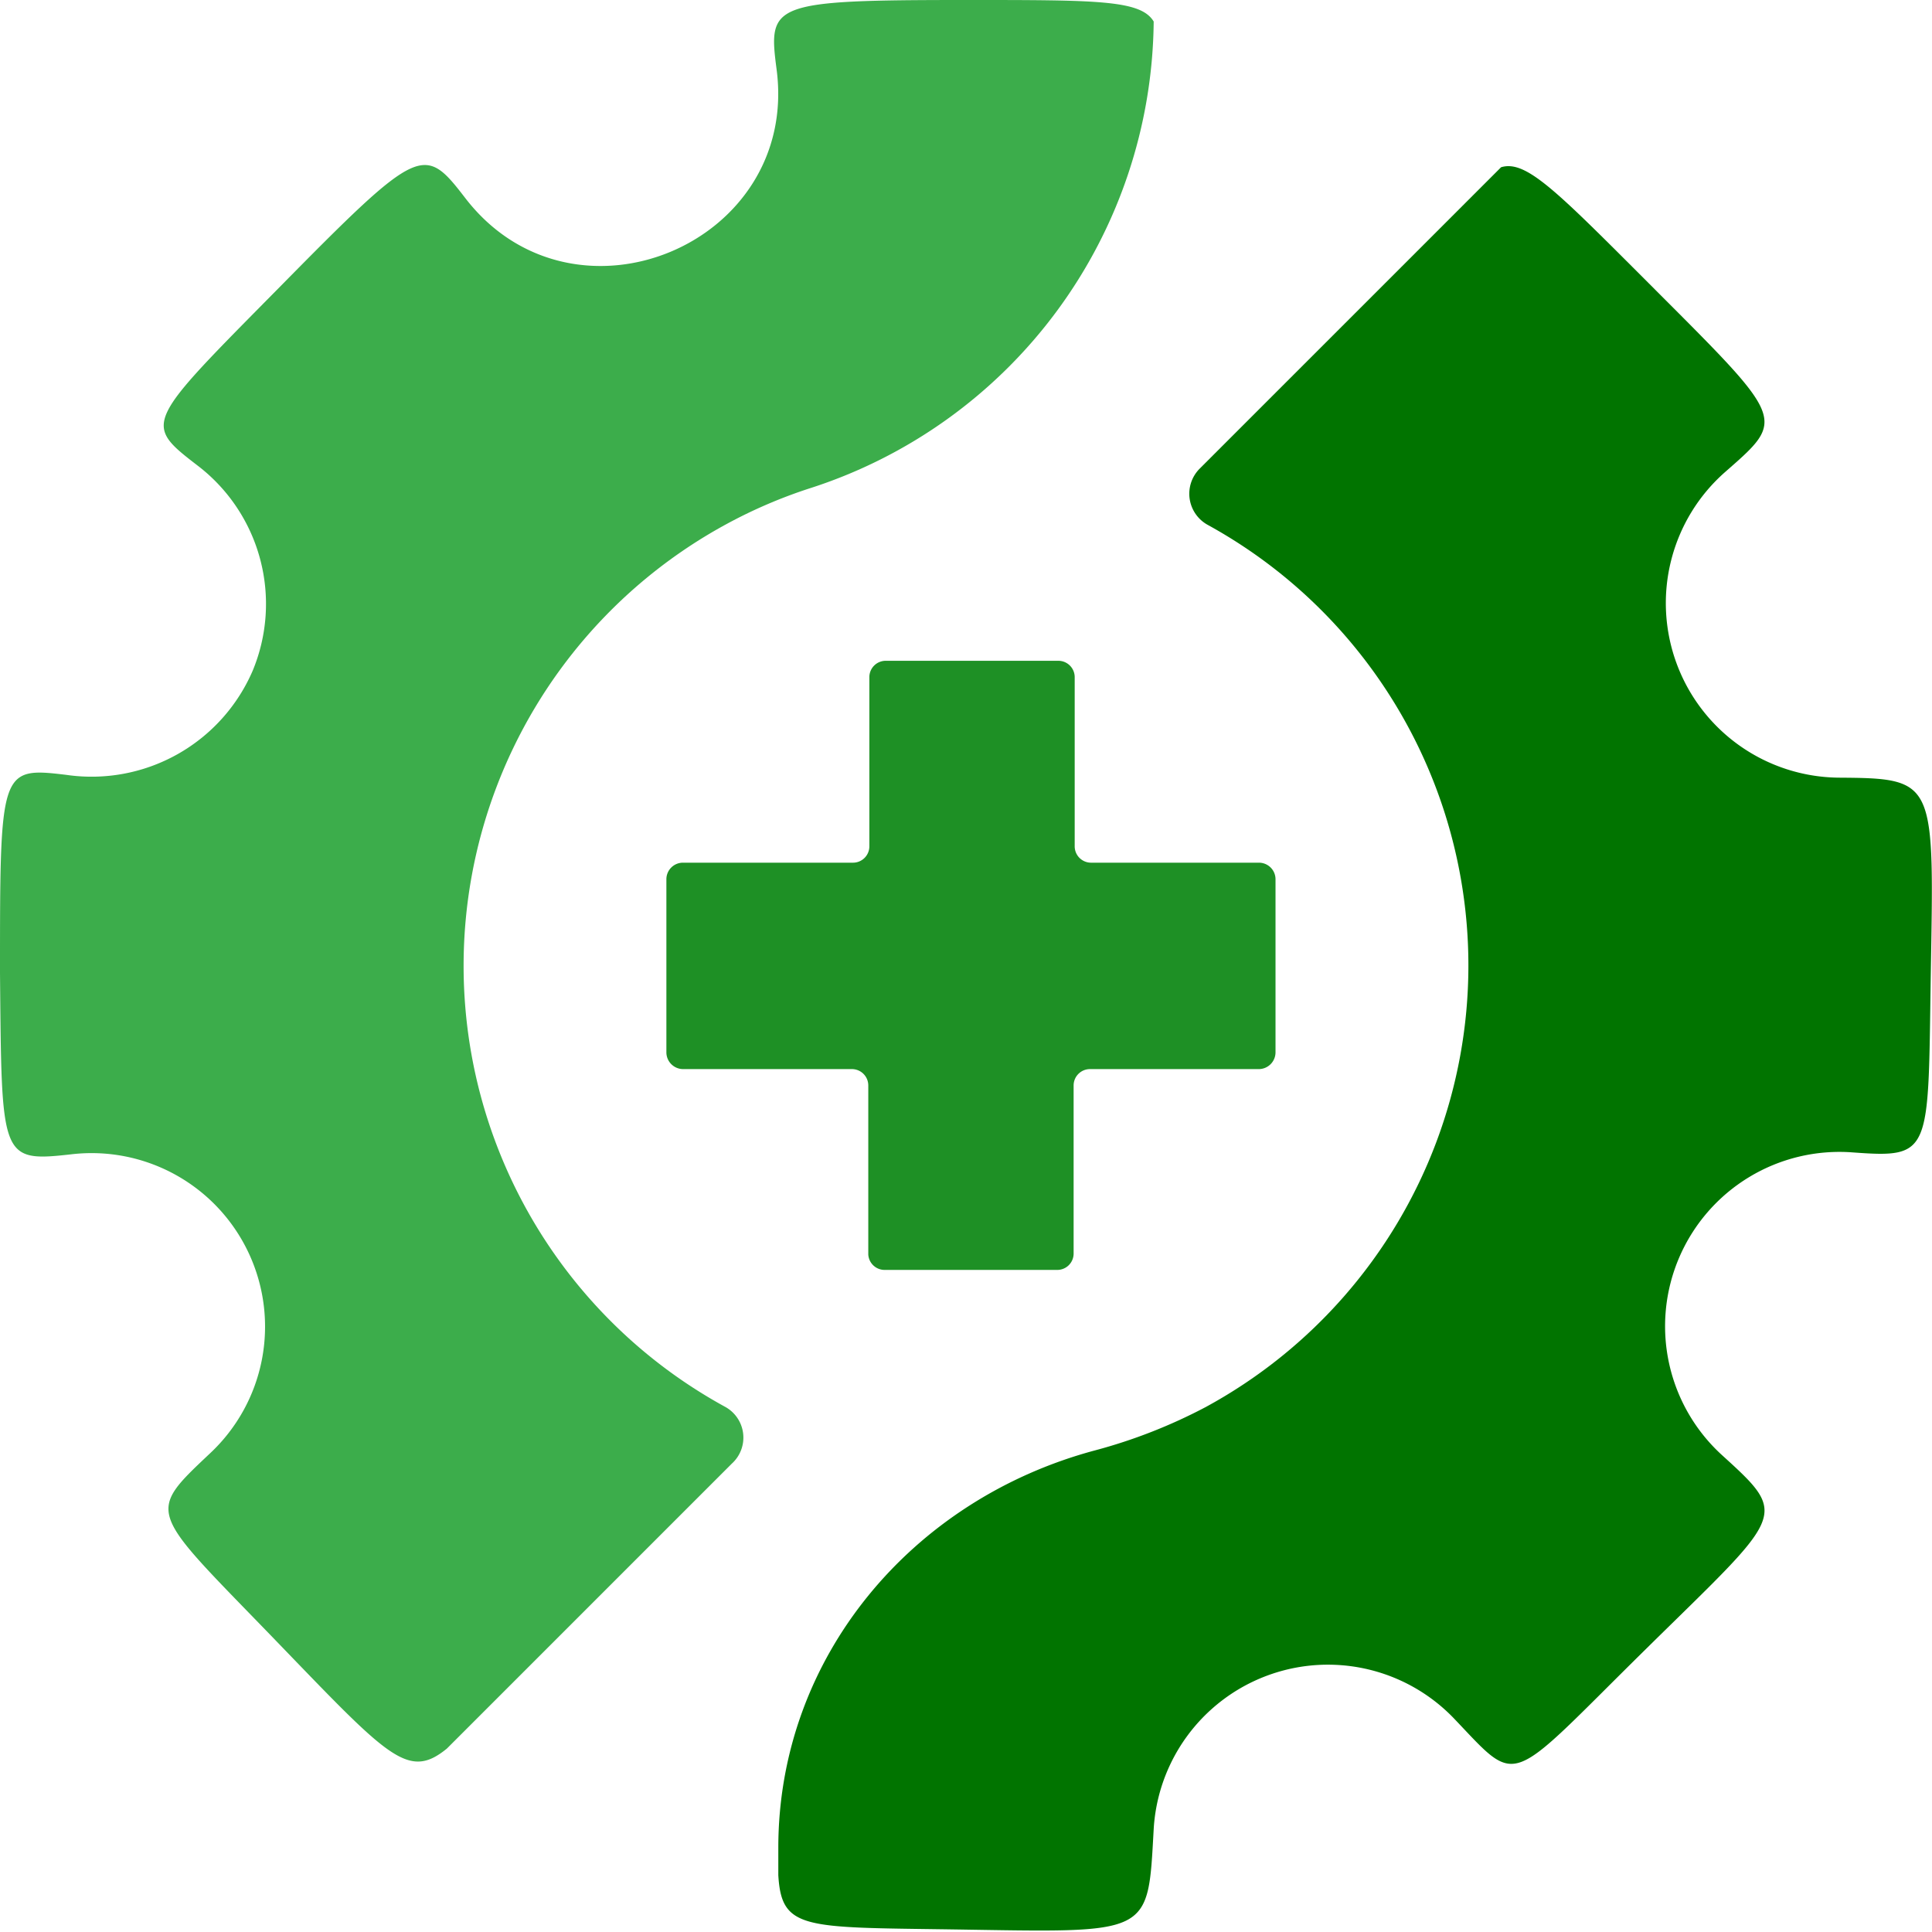 <svg xmlns="http://www.w3.org/2000/svg" viewBox="0 0 89.76 89.75"><g data-name="Layer 2"><g data-name="Layer 1"><path d="M33.67 65.35a23.35 23.35 0 0 1 .08-41 22.94 22.94 0 0 1 3.8-1.64A23 23 0 0 0 53.6 1C53 0 51 0 44.89 0c-9.08 0-9.21.17-8.81 3.22 1.07 8.12-9.42 12.5-14.45 6-1.94-2.52-2.1-2.52-8.68 4.16-6.22 6.3-6.33 6.28-3.77 8.25a8.09 8.09 0 0 1 2.56 9.53A8.15 8.15 0 0 1 3.08 36C0 35.63 0 35.73 0 45.2c.08 8.61 0 8.8 3.3 8.43a8.06 8.06 0 0 1 6.46 13.89c-3 2.83-2.84 2.61 2.84 8.48 5.43 5.62 6.33 6.73 8.16 5.24L34 68a1.63 1.63 0 0 0-.33-2.65Z" style="fill:#3cad4b"/><path d="M85.43 36.13a8.11 8.11 0 0 1-5.27-14.21c2.85-2.5 2.82-2.37-3.55-8.75-4.31-4.31-5.71-5.75-6.87-5.4l-14 14a1.65 1.65 0 0 0 .36 2.61 23.35 23.35 0 0 1-.1 41 24.5 24.5 0 0 1-5.11 2c-8.54 2.28-14.73 9.63-14.73 18.47v1.27c.15 2.54 1.19 2.42 8.06 2.52 9.32.14 9.1.35 9.38-4.66a8.11 8.11 0 0 1 14-5.09c3 3.15 2.39 3.11 8.73-3.14 6.56-6.47 6.86-6.25 3.68-9.14a8.1 8.1 0 0 1 6.06-14.07c3.68.27 3.51.06 3.63-8.09.15-9.18.3-9.29-4.27-9.32Z" style="fill:#017400"/><path d="M41.11 59h8a.76.76 0 0 0 .77-.76v-7.81a.76.76 0 0 1 .77-.76h7.84a.78.78 0 0 0 .77-.77v-8.06a.77.77 0 0 0-.77-.76H50.7a.76.76 0 0 1-.77-.77v-7.84a.76.76 0 0 0-.77-.77h-8a.76.76 0 0 0-.77.77v7.84a.76.76 0 0 1-.77.77h-7.89a.77.77 0 0 0-.77.76v8.06a.78.78 0 0 0 .77.77h7.84a.76.76 0 0 1 .77.76v7.85a.76.76 0 0 0 .77.72Z" style="fill:#1e9025"/></g></g></svg>